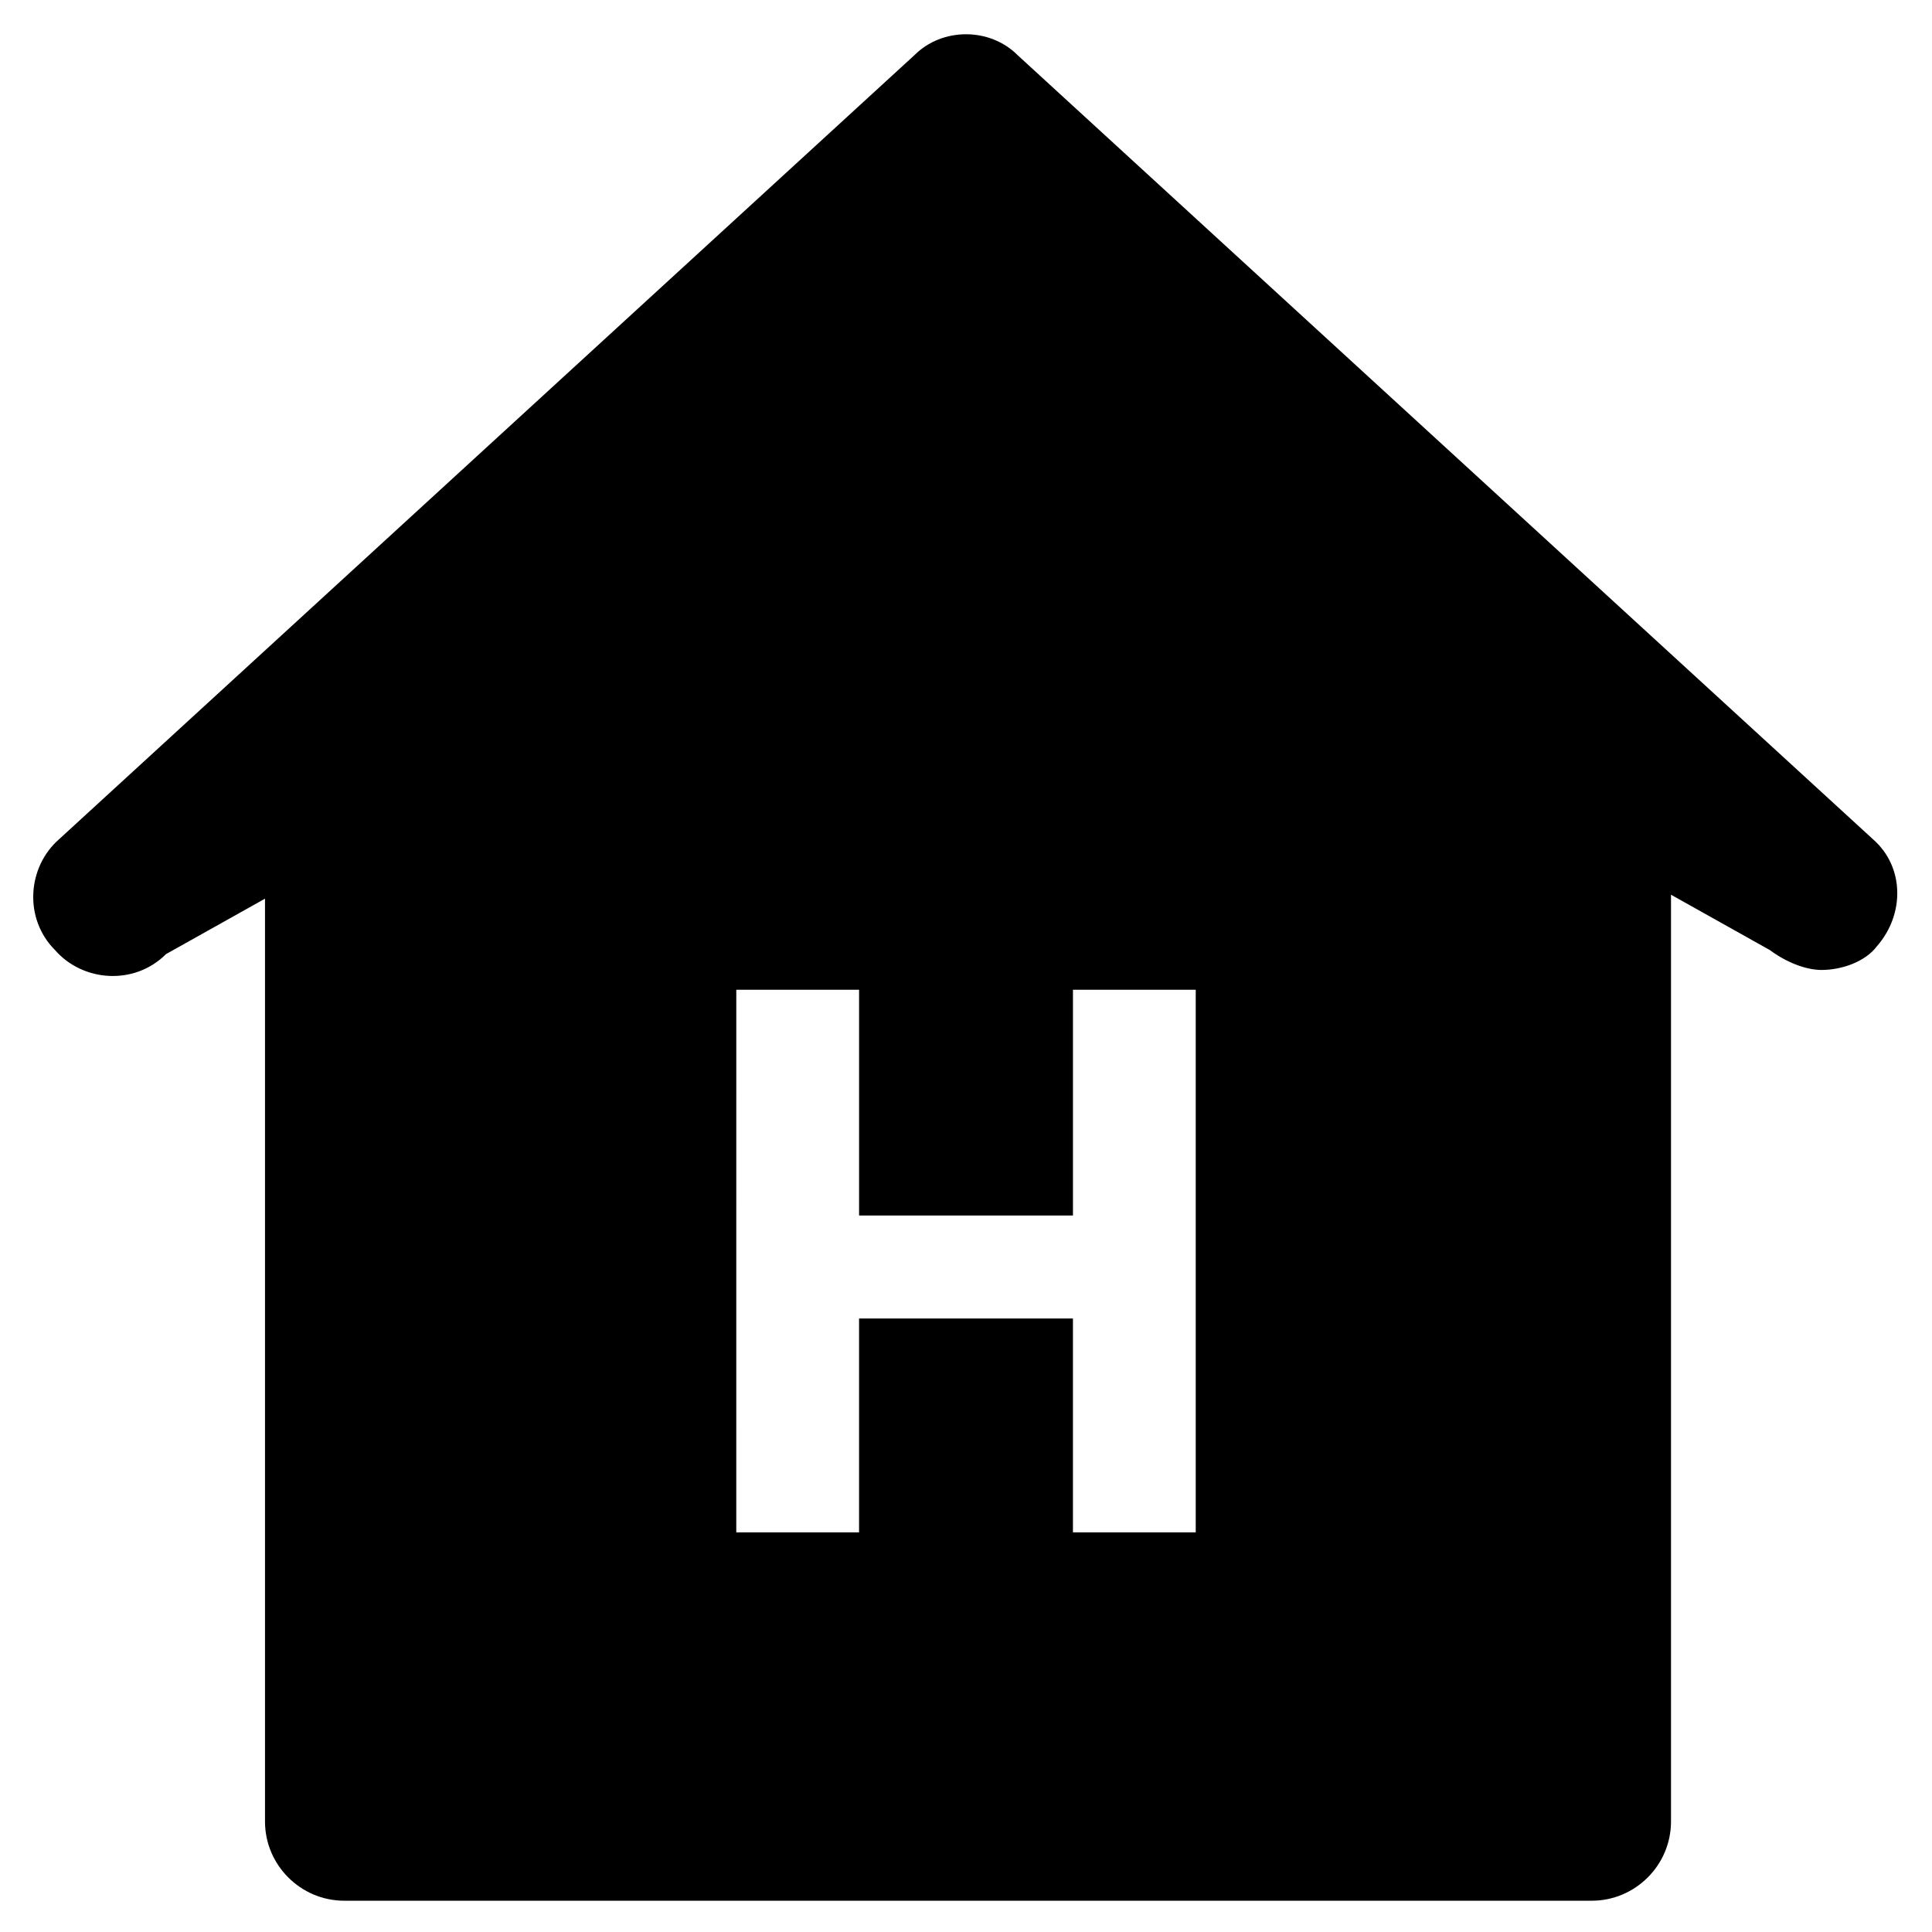 <?xml version="1.0" encoding="UTF-8"?>
<!-- Uploaded to: SVG Repo, www.svgrepo.com, Generator: SVG Repo Mixer Tools -->
<svg fill="#000000" width="800px" height="800px" version="1.1" viewBox="144 144 512 512" xmlns="http://www.w3.org/2000/svg">
 <path d="m640.36 366.41-226.71-207.82c-7.348-7.348-19.941-7.348-27.289 0l-226.71 207.82c-8.398 7.348-9.445 20.992-1.051 29.391 7.348 8.398 20.992 9.445 29.391 1.051l26.238-14.695v244.56c0 11.547 9.445 20.992 20.992 20.992h330.62c11.547 0 20.992-9.445 20.992-20.992v-245.61l26.238 14.695c4.199 3.148 9.445 5.246 13.645 5.246 5.246 0 11.547-2.098 14.695-6.297 7.348-8.395 7.348-20.992-1.047-28.34zm-179.48 183.68h-32.539v-56.68h-56.68v56.68h-32.539l0.004-143.79h32.539v59.828h56.68v-59.828h32.539z"/>
</svg>